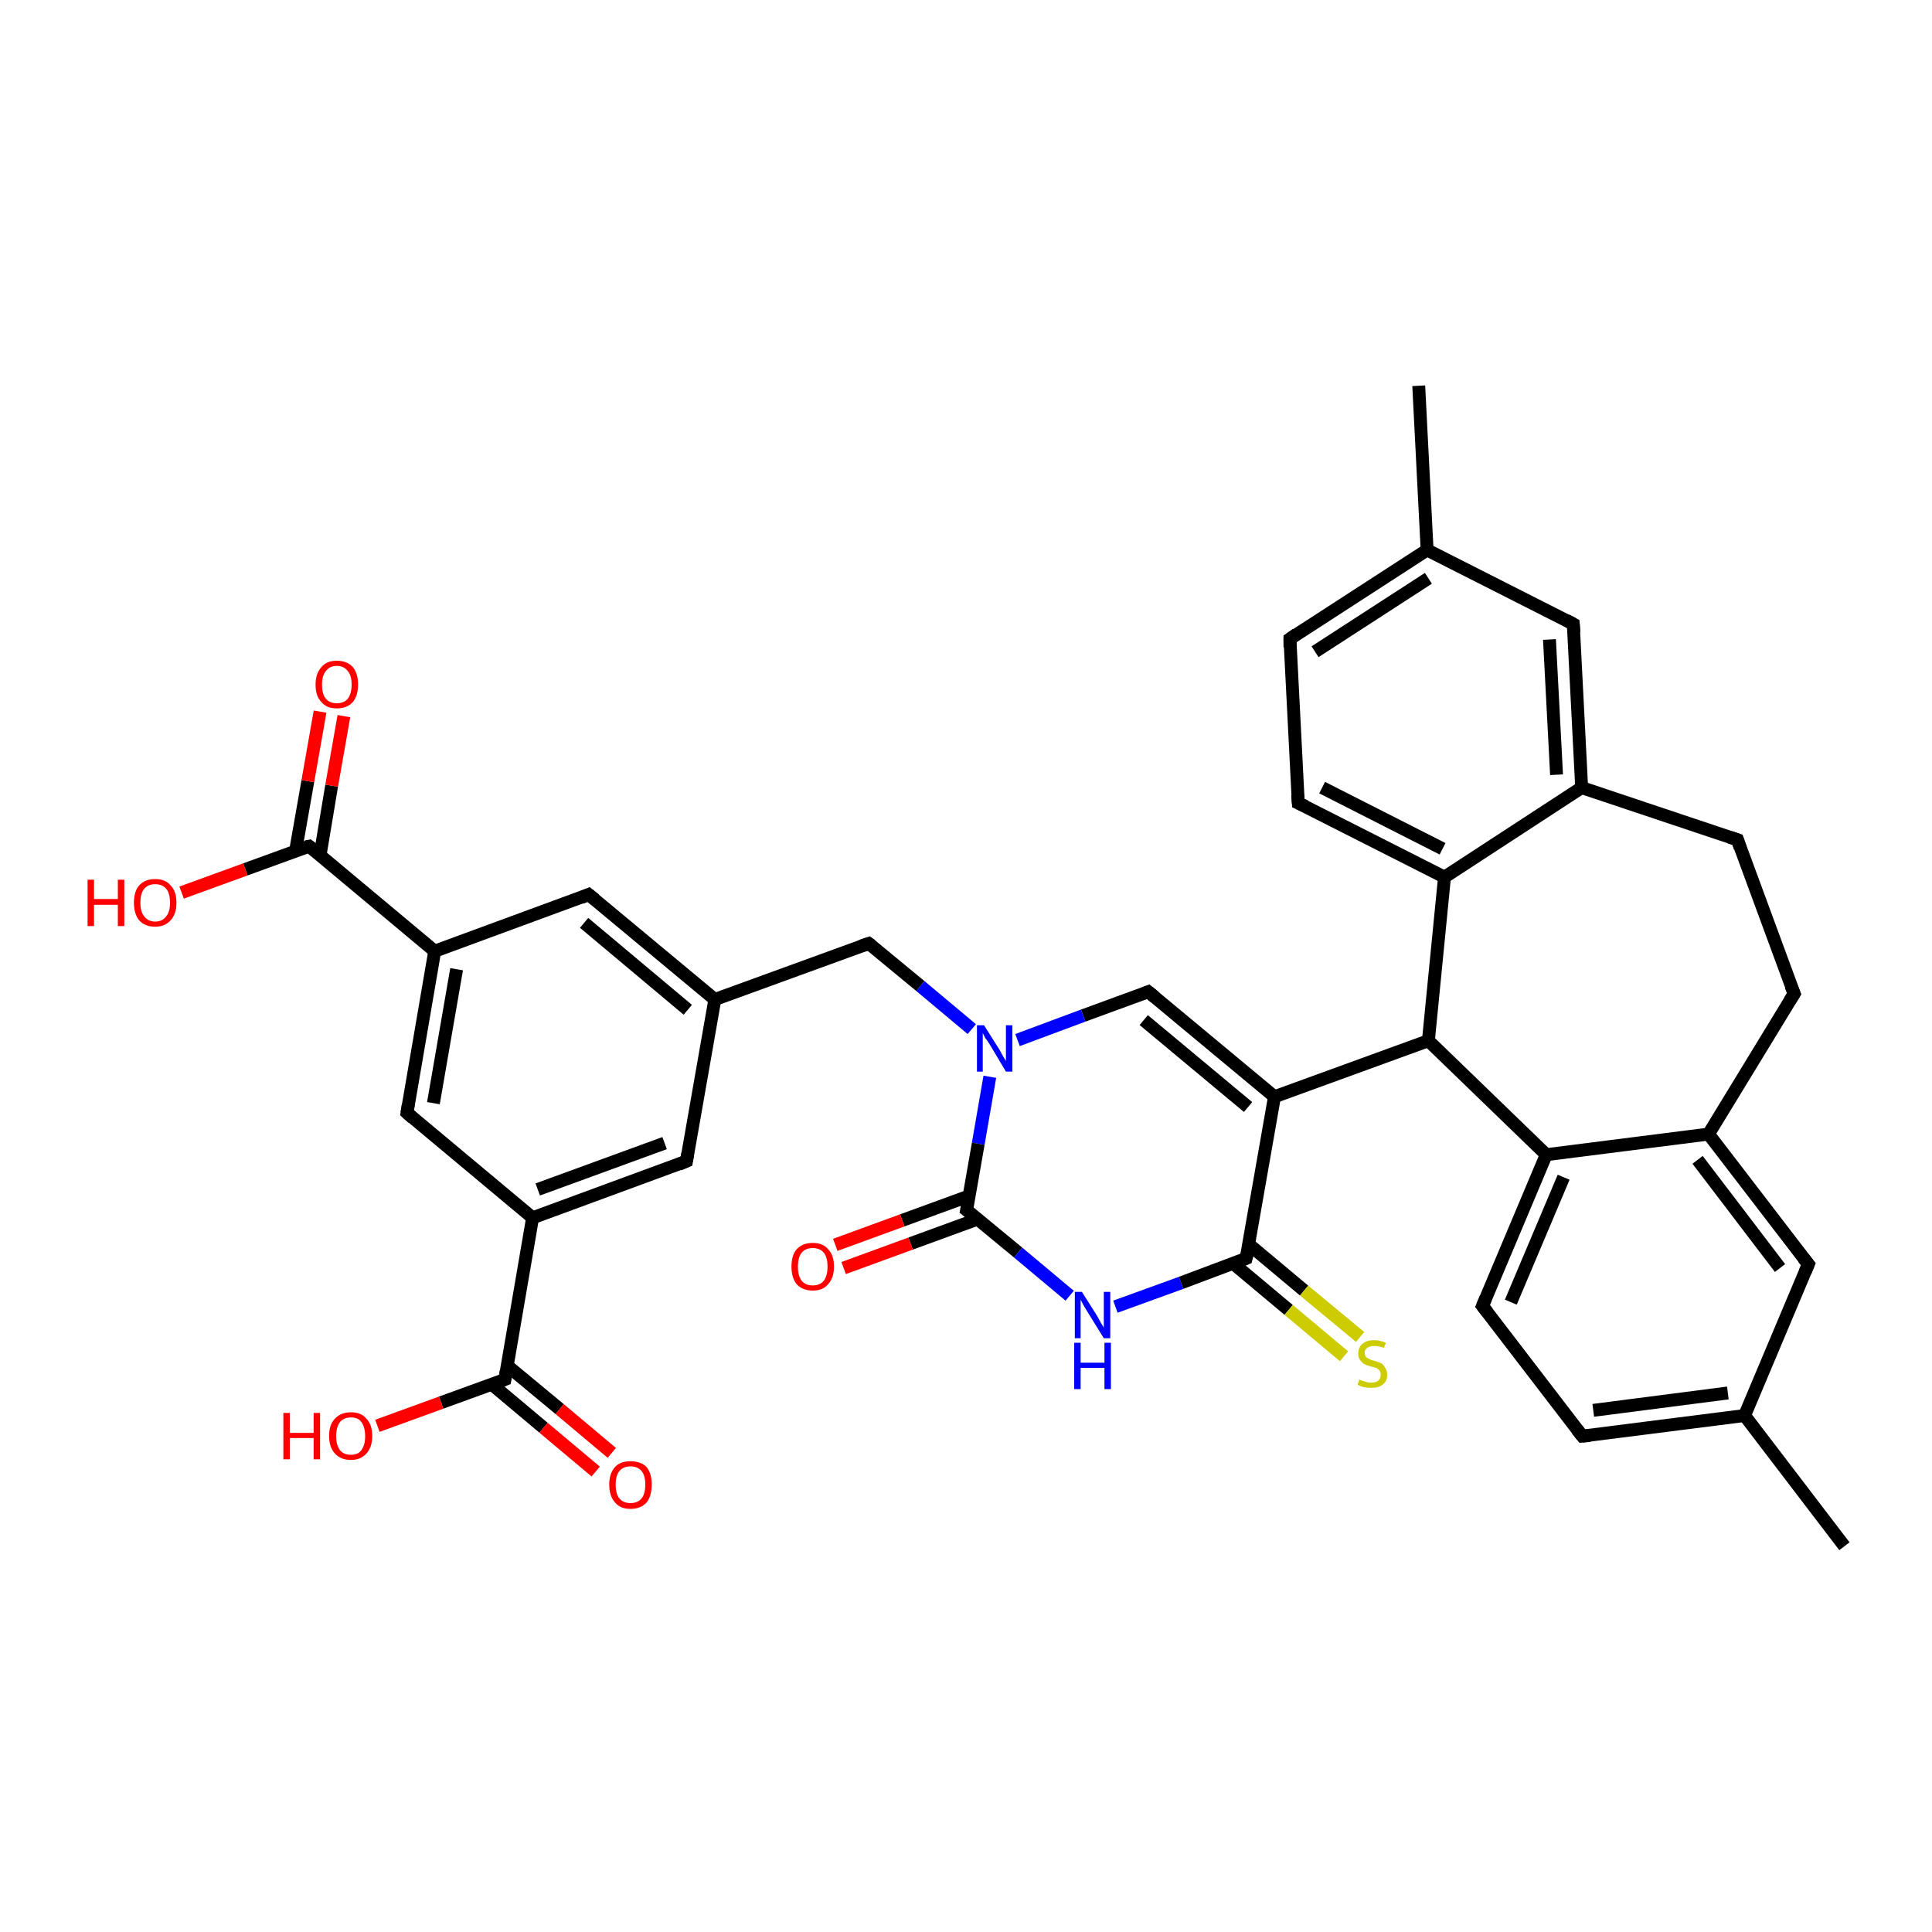 <?xml version='1.0' encoding='iso-8859-1'?>
<svg version='1.1' baseProfile='full'
              xmlns='http://www.w3.org/2000/svg'
                      xmlns:rdkit='http://www.rdkit.org/xml'
                      xmlns:xlink='http://www.w3.org/1999/xlink'
                  xml:space='preserve'
width='300px' height='300px' viewBox='0 0 300 300'>
<!-- END OF HEADER -->
<rect style='opacity:1.0;fill:#FFFFFF;stroke:none' width='300.0' height='300.0' x='0.0' y='0.0'> </rect>
<path class='bond-0 atom-0 atom-1' d='M 286.4,240.1 L 270.9,219.8' style='fill:none;fill-rule:evenodd;stroke:#000000;stroke-width:2.0px;stroke-linecap:butt;stroke-linejoin:miter;stroke-opacity:1' />
<path class='bond-1 atom-1 atom-2' d='M 270.9,219.8 L 245.7,223.0' style='fill:none;fill-rule:evenodd;stroke:#000000;stroke-width:2.0px;stroke-linecap:butt;stroke-linejoin:miter;stroke-opacity:1' />
<path class='bond-1 atom-1 atom-2' d='M 268.3,216.3 L 247.4,219.0' style='fill:none;fill-rule:evenodd;stroke:#000000;stroke-width:2.0px;stroke-linecap:butt;stroke-linejoin:miter;stroke-opacity:1' />
<path class='bond-2 atom-2 atom-3' d='M 245.7,223.0 L 230.2,202.8' style='fill:none;fill-rule:evenodd;stroke:#000000;stroke-width:2.0px;stroke-linecap:butt;stroke-linejoin:miter;stroke-opacity:1' />
<path class='bond-3 atom-3 atom-4' d='M 230.2,202.8 L 240.1,179.3' style='fill:none;fill-rule:evenodd;stroke:#000000;stroke-width:2.0px;stroke-linecap:butt;stroke-linejoin:miter;stroke-opacity:1' />
<path class='bond-3 atom-3 atom-4' d='M 234.6,202.2 L 242.8,182.8' style='fill:none;fill-rule:evenodd;stroke:#000000;stroke-width:2.0px;stroke-linecap:butt;stroke-linejoin:miter;stroke-opacity:1' />
<path class='bond-4 atom-4 atom-5' d='M 240.1,179.3 L 221.8,161.6' style='fill:none;fill-rule:evenodd;stroke:#000000;stroke-width:2.0px;stroke-linecap:butt;stroke-linejoin:miter;stroke-opacity:1' />
<path class='bond-5 atom-5 atom-6' d='M 221.8,161.6 L 224.3,136.2' style='fill:none;fill-rule:evenodd;stroke:#000000;stroke-width:2.0px;stroke-linecap:butt;stroke-linejoin:miter;stroke-opacity:1' />
<path class='bond-6 atom-6 atom-7' d='M 224.3,136.2 L 201.6,124.7' style='fill:none;fill-rule:evenodd;stroke:#000000;stroke-width:2.0px;stroke-linecap:butt;stroke-linejoin:miter;stroke-opacity:1' />
<path class='bond-6 atom-6 atom-7' d='M 224.0,131.8 L 205.3,122.3' style='fill:none;fill-rule:evenodd;stroke:#000000;stroke-width:2.0px;stroke-linecap:butt;stroke-linejoin:miter;stroke-opacity:1' />
<path class='bond-7 atom-7 atom-8' d='M 201.6,124.7 L 200.3,99.2' style='fill:none;fill-rule:evenodd;stroke:#000000;stroke-width:2.0px;stroke-linecap:butt;stroke-linejoin:miter;stroke-opacity:1' />
<path class='bond-8 atom-8 atom-9' d='M 200.3,99.2 L 221.6,85.4' style='fill:none;fill-rule:evenodd;stroke:#000000;stroke-width:2.0px;stroke-linecap:butt;stroke-linejoin:miter;stroke-opacity:1' />
<path class='bond-8 atom-8 atom-9' d='M 204.2,101.2 L 221.8,89.8' style='fill:none;fill-rule:evenodd;stroke:#000000;stroke-width:2.0px;stroke-linecap:butt;stroke-linejoin:miter;stroke-opacity:1' />
<path class='bond-9 atom-9 atom-10' d='M 221.6,85.4 L 220.3,59.9' style='fill:none;fill-rule:evenodd;stroke:#000000;stroke-width:2.0px;stroke-linecap:butt;stroke-linejoin:miter;stroke-opacity:1' />
<path class='bond-10 atom-9 atom-11' d='M 221.6,85.4 L 244.3,96.9' style='fill:none;fill-rule:evenodd;stroke:#000000;stroke-width:2.0px;stroke-linecap:butt;stroke-linejoin:miter;stroke-opacity:1' />
<path class='bond-11 atom-11 atom-12' d='M 244.3,96.9 L 245.6,122.3' style='fill:none;fill-rule:evenodd;stroke:#000000;stroke-width:2.0px;stroke-linecap:butt;stroke-linejoin:miter;stroke-opacity:1' />
<path class='bond-11 atom-11 atom-12' d='M 240.6,99.3 L 241.7,120.3' style='fill:none;fill-rule:evenodd;stroke:#000000;stroke-width:2.0px;stroke-linecap:butt;stroke-linejoin:miter;stroke-opacity:1' />
<path class='bond-12 atom-12 atom-13' d='M 245.6,122.3 L 269.8,130.4' style='fill:none;fill-rule:evenodd;stroke:#000000;stroke-width:2.0px;stroke-linecap:butt;stroke-linejoin:miter;stroke-opacity:1' />
<path class='bond-13 atom-13 atom-14' d='M 269.8,130.4 L 278.6,154.3' style='fill:none;fill-rule:evenodd;stroke:#000000;stroke-width:2.0px;stroke-linecap:butt;stroke-linejoin:miter;stroke-opacity:1' />
<path class='bond-14 atom-14 atom-15' d='M 278.6,154.3 L 265.3,176.1' style='fill:none;fill-rule:evenodd;stroke:#000000;stroke-width:2.0px;stroke-linecap:butt;stroke-linejoin:miter;stroke-opacity:1' />
<path class='bond-15 atom-15 atom-16' d='M 265.3,176.1 L 280.8,196.3' style='fill:none;fill-rule:evenodd;stroke:#000000;stroke-width:2.0px;stroke-linecap:butt;stroke-linejoin:miter;stroke-opacity:1' />
<path class='bond-15 atom-15 atom-16' d='M 263.6,180.1 L 276.4,196.9' style='fill:none;fill-rule:evenodd;stroke:#000000;stroke-width:2.0px;stroke-linecap:butt;stroke-linejoin:miter;stroke-opacity:1' />
<path class='bond-16 atom-5 atom-17' d='M 221.8,161.6 L 197.9,170.3' style='fill:none;fill-rule:evenodd;stroke:#000000;stroke-width:2.0px;stroke-linecap:butt;stroke-linejoin:miter;stroke-opacity:1' />
<path class='bond-17 atom-17 atom-18' d='M 197.9,170.3 L 178.3,154.0' style='fill:none;fill-rule:evenodd;stroke:#000000;stroke-width:2.0px;stroke-linecap:butt;stroke-linejoin:miter;stroke-opacity:1' />
<path class='bond-17 atom-17 atom-18' d='M 193.8,171.9 L 177.6,158.4' style='fill:none;fill-rule:evenodd;stroke:#000000;stroke-width:2.0px;stroke-linecap:butt;stroke-linejoin:miter;stroke-opacity:1' />
<path class='bond-18 atom-18 atom-19' d='M 178.3,154.0 L 168.2,157.7' style='fill:none;fill-rule:evenodd;stroke:#000000;stroke-width:2.0px;stroke-linecap:butt;stroke-linejoin:miter;stroke-opacity:1' />
<path class='bond-18 atom-18 atom-19' d='M 168.2,157.7 L 158.0,161.5' style='fill:none;fill-rule:evenodd;stroke:#0000FF;stroke-width:2.0px;stroke-linecap:butt;stroke-linejoin:miter;stroke-opacity:1' />
<path class='bond-19 atom-19 atom-20' d='M 150.9,159.8 L 142.9,153.1' style='fill:none;fill-rule:evenodd;stroke:#0000FF;stroke-width:2.0px;stroke-linecap:butt;stroke-linejoin:miter;stroke-opacity:1' />
<path class='bond-19 atom-19 atom-20' d='M 142.9,153.1 L 134.9,146.5' style='fill:none;fill-rule:evenodd;stroke:#000000;stroke-width:2.0px;stroke-linecap:butt;stroke-linejoin:miter;stroke-opacity:1' />
<path class='bond-20 atom-20 atom-21' d='M 134.9,146.5 L 111.0,155.2' style='fill:none;fill-rule:evenodd;stroke:#000000;stroke-width:2.0px;stroke-linecap:butt;stroke-linejoin:miter;stroke-opacity:1' />
<path class='bond-21 atom-21 atom-22' d='M 111.0,155.2 L 91.4,138.9' style='fill:none;fill-rule:evenodd;stroke:#000000;stroke-width:2.0px;stroke-linecap:butt;stroke-linejoin:miter;stroke-opacity:1' />
<path class='bond-21 atom-21 atom-22' d='M 106.8,156.8 L 90.7,143.3' style='fill:none;fill-rule:evenodd;stroke:#000000;stroke-width:2.0px;stroke-linecap:butt;stroke-linejoin:miter;stroke-opacity:1' />
<path class='bond-22 atom-22 atom-23' d='M 91.4,138.9 L 67.5,147.7' style='fill:none;fill-rule:evenodd;stroke:#000000;stroke-width:2.0px;stroke-linecap:butt;stroke-linejoin:miter;stroke-opacity:1' />
<path class='bond-23 atom-23 atom-24' d='M 67.5,147.7 L 63.2,172.8' style='fill:none;fill-rule:evenodd;stroke:#000000;stroke-width:2.0px;stroke-linecap:butt;stroke-linejoin:miter;stroke-opacity:1' />
<path class='bond-23 atom-23 atom-24' d='M 70.9,150.5 L 67.3,171.3' style='fill:none;fill-rule:evenodd;stroke:#000000;stroke-width:2.0px;stroke-linecap:butt;stroke-linejoin:miter;stroke-opacity:1' />
<path class='bond-24 atom-24 atom-25' d='M 63.2,172.8 L 82.7,189.1' style='fill:none;fill-rule:evenodd;stroke:#000000;stroke-width:2.0px;stroke-linecap:butt;stroke-linejoin:miter;stroke-opacity:1' />
<path class='bond-25 atom-25 atom-26' d='M 82.7,189.1 L 106.6,180.3' style='fill:none;fill-rule:evenodd;stroke:#000000;stroke-width:2.0px;stroke-linecap:butt;stroke-linejoin:miter;stroke-opacity:1' />
<path class='bond-25 atom-25 atom-26' d='M 83.5,184.7 L 103.2,177.5' style='fill:none;fill-rule:evenodd;stroke:#000000;stroke-width:2.0px;stroke-linecap:butt;stroke-linejoin:miter;stroke-opacity:1' />
<path class='bond-26 atom-25 atom-27' d='M 82.7,189.1 L 78.4,214.2' style='fill:none;fill-rule:evenodd;stroke:#000000;stroke-width:2.0px;stroke-linecap:butt;stroke-linejoin:miter;stroke-opacity:1' />
<path class='bond-27 atom-27 atom-28' d='M 78.4,214.2 L 68.5,217.8' style='fill:none;fill-rule:evenodd;stroke:#000000;stroke-width:2.0px;stroke-linecap:butt;stroke-linejoin:miter;stroke-opacity:1' />
<path class='bond-27 atom-27 atom-28' d='M 68.5,217.8 L 58.6,221.4' style='fill:none;fill-rule:evenodd;stroke:#FF0000;stroke-width:2.0px;stroke-linecap:butt;stroke-linejoin:miter;stroke-opacity:1' />
<path class='bond-28 atom-27 atom-29' d='M 76.3,214.9 L 84.4,221.7' style='fill:none;fill-rule:evenodd;stroke:#000000;stroke-width:2.0px;stroke-linecap:butt;stroke-linejoin:miter;stroke-opacity:1' />
<path class='bond-28 atom-27 atom-29' d='M 84.4,221.7 L 92.5,228.5' style='fill:none;fill-rule:evenodd;stroke:#FF0000;stroke-width:2.0px;stroke-linecap:butt;stroke-linejoin:miter;stroke-opacity:1' />
<path class='bond-28 atom-27 atom-29' d='M 78.7,212.0 L 86.9,218.8' style='fill:none;fill-rule:evenodd;stroke:#000000;stroke-width:2.0px;stroke-linecap:butt;stroke-linejoin:miter;stroke-opacity:1' />
<path class='bond-28 atom-27 atom-29' d='M 86.9,218.8 L 95.0,225.6' style='fill:none;fill-rule:evenodd;stroke:#FF0000;stroke-width:2.0px;stroke-linecap:butt;stroke-linejoin:miter;stroke-opacity:1' />
<path class='bond-29 atom-23 atom-30' d='M 67.5,147.7 L 48.0,131.4' style='fill:none;fill-rule:evenodd;stroke:#000000;stroke-width:2.0px;stroke-linecap:butt;stroke-linejoin:miter;stroke-opacity:1' />
<path class='bond-30 atom-30 atom-31' d='M 48.0,131.4 L 38.1,135.0' style='fill:none;fill-rule:evenodd;stroke:#000000;stroke-width:2.0px;stroke-linecap:butt;stroke-linejoin:miter;stroke-opacity:1' />
<path class='bond-30 atom-30 atom-31' d='M 38.1,135.0 L 28.2,138.6' style='fill:none;fill-rule:evenodd;stroke:#FF0000;stroke-width:2.0px;stroke-linecap:butt;stroke-linejoin:miter;stroke-opacity:1' />
<path class='bond-31 atom-30 atom-32' d='M 49.7,132.8 L 51.5,122.0' style='fill:none;fill-rule:evenodd;stroke:#000000;stroke-width:2.0px;stroke-linecap:butt;stroke-linejoin:miter;stroke-opacity:1' />
<path class='bond-31 atom-30 atom-32' d='M 51.5,122.0 L 53.4,111.2' style='fill:none;fill-rule:evenodd;stroke:#FF0000;stroke-width:2.0px;stroke-linecap:butt;stroke-linejoin:miter;stroke-opacity:1' />
<path class='bond-31 atom-30 atom-32' d='M 45.9,132.1 L 47.8,121.3' style='fill:none;fill-rule:evenodd;stroke:#000000;stroke-width:2.0px;stroke-linecap:butt;stroke-linejoin:miter;stroke-opacity:1' />
<path class='bond-31 atom-30 atom-32' d='M 47.8,121.3 L 49.7,110.5' style='fill:none;fill-rule:evenodd;stroke:#FF0000;stroke-width:2.0px;stroke-linecap:butt;stroke-linejoin:miter;stroke-opacity:1' />
<path class='bond-32 atom-19 atom-33' d='M 153.7,167.2 L 151.9,177.6' style='fill:none;fill-rule:evenodd;stroke:#0000FF;stroke-width:2.0px;stroke-linecap:butt;stroke-linejoin:miter;stroke-opacity:1' />
<path class='bond-32 atom-19 atom-33' d='M 151.9,177.6 L 150.1,187.9' style='fill:none;fill-rule:evenodd;stroke:#000000;stroke-width:2.0px;stroke-linecap:butt;stroke-linejoin:miter;stroke-opacity:1' />
<path class='bond-33 atom-33 atom-34' d='M 150.5,185.7 L 140.1,189.5' style='fill:none;fill-rule:evenodd;stroke:#000000;stroke-width:2.0px;stroke-linecap:butt;stroke-linejoin:miter;stroke-opacity:1' />
<path class='bond-33 atom-33 atom-34' d='M 140.1,189.5 L 129.7,193.3' style='fill:none;fill-rule:evenodd;stroke:#FF0000;stroke-width:2.0px;stroke-linecap:butt;stroke-linejoin:miter;stroke-opacity:1' />
<path class='bond-33 atom-33 atom-34' d='M 151.8,189.3 L 141.4,193.1' style='fill:none;fill-rule:evenodd;stroke:#000000;stroke-width:2.0px;stroke-linecap:butt;stroke-linejoin:miter;stroke-opacity:1' />
<path class='bond-33 atom-33 atom-34' d='M 141.4,193.1 L 131.0,196.9' style='fill:none;fill-rule:evenodd;stroke:#FF0000;stroke-width:2.0px;stroke-linecap:butt;stroke-linejoin:miter;stroke-opacity:1' />
<path class='bond-34 atom-33 atom-35' d='M 150.1,187.9 L 158.1,194.5' style='fill:none;fill-rule:evenodd;stroke:#000000;stroke-width:2.0px;stroke-linecap:butt;stroke-linejoin:miter;stroke-opacity:1' />
<path class='bond-34 atom-33 atom-35' d='M 158.1,194.5 L 166.1,201.2' style='fill:none;fill-rule:evenodd;stroke:#0000FF;stroke-width:2.0px;stroke-linecap:butt;stroke-linejoin:miter;stroke-opacity:1' />
<path class='bond-35 atom-35 atom-36' d='M 173.2,202.9 L 183.4,199.2' style='fill:none;fill-rule:evenodd;stroke:#0000FF;stroke-width:2.0px;stroke-linecap:butt;stroke-linejoin:miter;stroke-opacity:1' />
<path class='bond-35 atom-35 atom-36' d='M 183.4,199.2 L 193.5,195.4' style='fill:none;fill-rule:evenodd;stroke:#000000;stroke-width:2.0px;stroke-linecap:butt;stroke-linejoin:miter;stroke-opacity:1' />
<path class='bond-36 atom-36 atom-37' d='M 191.5,196.2 L 200.1,203.4' style='fill:none;fill-rule:evenodd;stroke:#000000;stroke-width:2.0px;stroke-linecap:butt;stroke-linejoin:miter;stroke-opacity:1' />
<path class='bond-36 atom-36 atom-37' d='M 200.1,203.4 L 208.7,210.6' style='fill:none;fill-rule:evenodd;stroke:#CCCC00;stroke-width:2.0px;stroke-linecap:butt;stroke-linejoin:miter;stroke-opacity:1' />
<path class='bond-36 atom-36 atom-37' d='M 193.9,193.2 L 202.5,200.4' style='fill:none;fill-rule:evenodd;stroke:#000000;stroke-width:2.0px;stroke-linecap:butt;stroke-linejoin:miter;stroke-opacity:1' />
<path class='bond-36 atom-36 atom-37' d='M 202.5,200.4 L 211.2,207.6' style='fill:none;fill-rule:evenodd;stroke:#CCCC00;stroke-width:2.0px;stroke-linecap:butt;stroke-linejoin:miter;stroke-opacity:1' />
<path class='bond-37 atom-16 atom-1' d='M 280.8,196.3 L 270.9,219.8' style='fill:none;fill-rule:evenodd;stroke:#000000;stroke-width:2.0px;stroke-linecap:butt;stroke-linejoin:miter;stroke-opacity:1' />
<path class='bond-38 atom-36 atom-17' d='M 193.5,195.4 L 197.9,170.3' style='fill:none;fill-rule:evenodd;stroke:#000000;stroke-width:2.0px;stroke-linecap:butt;stroke-linejoin:miter;stroke-opacity:1' />
<path class='bond-39 atom-15 atom-4' d='M 265.3,176.1 L 240.1,179.3' style='fill:none;fill-rule:evenodd;stroke:#000000;stroke-width:2.0px;stroke-linecap:butt;stroke-linejoin:miter;stroke-opacity:1' />
<path class='bond-40 atom-26 atom-21' d='M 106.6,180.3 L 111.0,155.2' style='fill:none;fill-rule:evenodd;stroke:#000000;stroke-width:2.0px;stroke-linecap:butt;stroke-linejoin:miter;stroke-opacity:1' />
<path class='bond-41 atom-12 atom-6' d='M 245.6,122.3 L 224.3,136.2' style='fill:none;fill-rule:evenodd;stroke:#000000;stroke-width:2.0px;stroke-linecap:butt;stroke-linejoin:miter;stroke-opacity:1' />
<path d='M 246.9,222.9 L 245.7,223.0 L 244.9,222.0' style='fill:none;stroke:#000000;stroke-width:2.0px;stroke-linecap:butt;stroke-linejoin:miter;stroke-opacity:1;' />
<path d='M 231.0,203.8 L 230.2,202.8 L 230.7,201.6' style='fill:none;stroke:#000000;stroke-width:2.0px;stroke-linecap:butt;stroke-linejoin:miter;stroke-opacity:1;' />
<path d='M 202.7,125.2 L 201.6,124.7 L 201.5,123.4' style='fill:none;stroke:#000000;stroke-width:2.0px;stroke-linecap:butt;stroke-linejoin:miter;stroke-opacity:1;' />
<path d='M 200.3,100.5 L 200.3,99.2 L 201.3,98.5' style='fill:none;stroke:#000000;stroke-width:2.0px;stroke-linecap:butt;stroke-linejoin:miter;stroke-opacity:1;' />
<path d='M 243.2,96.3 L 244.3,96.9 L 244.4,98.2' style='fill:none;stroke:#000000;stroke-width:2.0px;stroke-linecap:butt;stroke-linejoin:miter;stroke-opacity:1;' />
<path d='M 268.6,130.0 L 269.8,130.4 L 270.2,131.6' style='fill:none;stroke:#000000;stroke-width:2.0px;stroke-linecap:butt;stroke-linejoin:miter;stroke-opacity:1;' />
<path d='M 278.1,153.1 L 278.6,154.3 L 277.9,155.4' style='fill:none;stroke:#000000;stroke-width:2.0px;stroke-linecap:butt;stroke-linejoin:miter;stroke-opacity:1;' />
<path d='M 280.0,195.3 L 280.8,196.3 L 280.3,197.5' style='fill:none;stroke:#000000;stroke-width:2.0px;stroke-linecap:butt;stroke-linejoin:miter;stroke-opacity:1;' />
<path d='M 179.3,154.8 L 178.3,154.0 L 177.8,154.2' style='fill:none;stroke:#000000;stroke-width:2.0px;stroke-linecap:butt;stroke-linejoin:miter;stroke-opacity:1;' />
<path d='M 135.3,146.8 L 134.9,146.5 L 133.7,146.9' style='fill:none;stroke:#000000;stroke-width:2.0px;stroke-linecap:butt;stroke-linejoin:miter;stroke-opacity:1;' />
<path d='M 92.4,139.7 L 91.4,138.9 L 90.2,139.4' style='fill:none;stroke:#000000;stroke-width:2.0px;stroke-linecap:butt;stroke-linejoin:miter;stroke-opacity:1;' />
<path d='M 63.4,171.5 L 63.2,172.8 L 64.1,173.6' style='fill:none;stroke:#000000;stroke-width:2.0px;stroke-linecap:butt;stroke-linejoin:miter;stroke-opacity:1;' />
<path d='M 105.4,180.8 L 106.6,180.3 L 106.8,179.1' style='fill:none;stroke:#000000;stroke-width:2.0px;stroke-linecap:butt;stroke-linejoin:miter;stroke-opacity:1;' />
<path d='M 78.6,212.9 L 78.4,214.2 L 77.9,214.4' style='fill:none;stroke:#000000;stroke-width:2.0px;stroke-linecap:butt;stroke-linejoin:miter;stroke-opacity:1;' />
<path d='M 49.0,132.2 L 48.0,131.4 L 47.5,131.5' style='fill:none;stroke:#000000;stroke-width:2.0px;stroke-linecap:butt;stroke-linejoin:miter;stroke-opacity:1;' />
<path d='M 150.2,187.4 L 150.1,187.9 L 150.5,188.2' style='fill:none;stroke:#000000;stroke-width:2.0px;stroke-linecap:butt;stroke-linejoin:miter;stroke-opacity:1;' />
<path d='M 193.0,195.6 L 193.5,195.4 L 193.8,194.2' style='fill:none;stroke:#000000;stroke-width:2.0px;stroke-linecap:butt;stroke-linejoin:miter;stroke-opacity:1;' />
<path class='atom-19' d='M 152.8 159.2
L 155.2 163.0
Q 155.4 163.4, 155.8 164.1
Q 156.2 164.7, 156.2 164.8
L 156.2 159.2
L 157.2 159.2
L 157.2 166.4
L 156.2 166.4
L 153.7 162.2
Q 153.4 161.7, 153.0 161.2
Q 152.7 160.6, 152.6 160.4
L 152.6 166.4
L 151.7 166.4
L 151.7 159.2
L 152.8 159.2
' fill='#0000FF'/>
<path class='atom-28' d='M 44.0 219.4
L 45.0 219.4
L 45.0 222.5
L 48.7 222.5
L 48.7 219.4
L 49.7 219.4
L 49.7 226.6
L 48.7 226.6
L 48.7 223.3
L 45.0 223.3
L 45.0 226.6
L 44.0 226.6
L 44.0 219.4
' fill='#FF0000'/>
<path class='atom-28' d='M 51.1 223.0
Q 51.1 221.2, 52.0 220.3
Q 52.9 219.3, 54.5 219.3
Q 56.1 219.3, 56.9 220.3
Q 57.8 221.2, 57.8 223.0
Q 57.8 224.7, 56.9 225.7
Q 56.0 226.7, 54.5 226.7
Q 52.9 226.7, 52.0 225.7
Q 51.1 224.7, 51.1 223.0
M 54.5 225.9
Q 55.6 225.9, 56.1 225.2
Q 56.7 224.4, 56.7 223.0
Q 56.7 221.6, 56.1 220.8
Q 55.6 220.1, 54.5 220.1
Q 53.4 220.1, 52.8 220.8
Q 52.2 221.6, 52.2 223.0
Q 52.2 224.4, 52.8 225.2
Q 53.4 225.9, 54.5 225.9
' fill='#FF0000'/>
<path class='atom-29' d='M 94.6 230.5
Q 94.6 228.8, 95.5 227.8
Q 96.3 226.9, 97.9 226.9
Q 99.5 226.9, 100.4 227.8
Q 101.2 228.8, 101.2 230.5
Q 101.2 232.3, 100.4 233.3
Q 99.5 234.3, 97.9 234.3
Q 96.3 234.3, 95.5 233.3
Q 94.6 232.3, 94.6 230.5
M 97.9 233.4
Q 99.0 233.4, 99.6 232.7
Q 100.2 232.0, 100.2 230.5
Q 100.2 229.1, 99.6 228.4
Q 99.0 227.7, 97.9 227.7
Q 96.8 227.7, 96.2 228.4
Q 95.6 229.1, 95.6 230.5
Q 95.6 232.0, 96.2 232.7
Q 96.8 233.4, 97.9 233.4
' fill='#FF0000'/>
<path class='atom-31' d='M 13.6 136.6
L 14.6 136.6
L 14.6 139.6
L 18.3 139.6
L 18.3 136.6
L 19.3 136.6
L 19.3 143.8
L 18.3 143.8
L 18.3 140.5
L 14.6 140.5
L 14.6 143.8
L 13.6 143.8
L 13.6 136.6
' fill='#FF0000'/>
<path class='atom-31' d='M 20.8 140.2
Q 20.8 138.4, 21.6 137.5
Q 22.5 136.5, 24.1 136.5
Q 25.7 136.5, 26.5 137.5
Q 27.4 138.4, 27.4 140.2
Q 27.4 141.9, 26.5 142.9
Q 25.6 143.9, 24.1 143.9
Q 22.5 143.9, 21.6 142.9
Q 20.8 141.9, 20.8 140.2
M 24.1 143.1
Q 25.2 143.1, 25.8 142.3
Q 26.4 141.6, 26.4 140.2
Q 26.4 138.7, 25.8 138.0
Q 25.2 137.3, 24.1 137.3
Q 23.0 137.3, 22.4 138.0
Q 21.8 138.7, 21.8 140.2
Q 21.8 141.6, 22.4 142.3
Q 23.0 143.1, 24.1 143.1
' fill='#FF0000'/>
<path class='atom-32' d='M 49.0 106.3
Q 49.0 104.6, 49.9 103.6
Q 50.7 102.6, 52.3 102.6
Q 53.9 102.6, 54.8 103.6
Q 55.6 104.6, 55.6 106.3
Q 55.6 108.0, 54.8 109.0
Q 53.9 110.0, 52.3 110.0
Q 50.7 110.0, 49.9 109.0
Q 49.0 108.1, 49.0 106.3
M 52.3 109.2
Q 53.4 109.2, 54.0 108.5
Q 54.6 107.7, 54.6 106.3
Q 54.6 104.9, 54.0 104.2
Q 53.4 103.4, 52.3 103.4
Q 51.2 103.4, 50.6 104.2
Q 50.0 104.9, 50.0 106.3
Q 50.0 107.8, 50.6 108.5
Q 51.2 109.2, 52.3 109.2
' fill='#FF0000'/>
<path class='atom-34' d='M 122.9 196.7
Q 122.9 194.9, 123.7 194.0
Q 124.6 193.0, 126.2 193.0
Q 127.8 193.0, 128.6 194.0
Q 129.5 194.9, 129.5 196.7
Q 129.5 198.4, 128.6 199.4
Q 127.8 200.4, 126.2 200.4
Q 124.6 200.4, 123.7 199.4
Q 122.9 198.4, 122.9 196.7
M 126.2 199.6
Q 127.3 199.6, 127.9 198.9
Q 128.5 198.1, 128.5 196.7
Q 128.5 195.2, 127.9 194.5
Q 127.3 193.8, 126.2 193.8
Q 125.1 193.8, 124.5 194.5
Q 123.9 195.2, 123.9 196.7
Q 123.9 198.1, 124.5 198.9
Q 125.1 199.6, 126.2 199.6
' fill='#FF0000'/>
<path class='atom-35' d='M 168.0 200.6
L 170.4 204.4
Q 170.6 204.8, 171.0 205.5
Q 171.4 206.1, 171.4 206.2
L 171.4 200.6
L 172.4 200.6
L 172.4 207.8
L 171.4 207.8
L 168.8 203.6
Q 168.5 203.1, 168.2 202.6
Q 167.9 202.0, 167.8 201.8
L 167.8 207.8
L 166.9 207.8
L 166.9 200.6
L 168.0 200.6
' fill='#0000FF'/>
<path class='atom-35' d='M 166.8 208.5
L 167.8 208.5
L 167.8 211.6
L 171.5 211.6
L 171.5 208.5
L 172.5 208.5
L 172.5 215.7
L 171.5 215.7
L 171.5 212.4
L 167.8 212.4
L 167.8 215.7
L 166.8 215.7
L 166.8 208.5
' fill='#0000FF'/>
<path class='atom-37' d='M 211.1 214.2
Q 211.1 214.2, 211.5 214.4
Q 211.8 214.5, 212.2 214.6
Q 212.5 214.7, 212.9 214.7
Q 213.6 214.7, 214.0 214.4
Q 214.4 214.0, 214.4 213.5
Q 214.4 213.1, 214.2 212.8
Q 214.0 212.6, 213.7 212.4
Q 213.4 212.3, 212.9 212.2
Q 212.2 212.0, 211.8 211.8
Q 211.5 211.6, 211.2 211.2
Q 210.9 210.8, 210.9 210.2
Q 210.9 209.3, 211.5 208.7
Q 212.2 208.1, 213.4 208.1
Q 214.2 208.1, 215.2 208.5
L 214.9 209.3
Q 214.1 209.0, 213.4 209.0
Q 212.7 209.0, 212.3 209.3
Q 211.9 209.6, 211.9 210.0
Q 211.9 210.4, 212.1 210.7
Q 212.3 210.9, 212.6 211.0
Q 212.9 211.2, 213.4 211.3
Q 214.1 211.5, 214.5 211.7
Q 214.8 211.9, 215.1 212.4
Q 215.4 212.8, 215.4 213.5
Q 215.4 214.5, 214.7 215.0
Q 214.1 215.5, 213.0 215.5
Q 212.3 215.5, 211.8 215.4
Q 211.3 215.3, 210.8 215.0
L 211.1 214.2
' fill='#CCCC00'/>
</svg>
